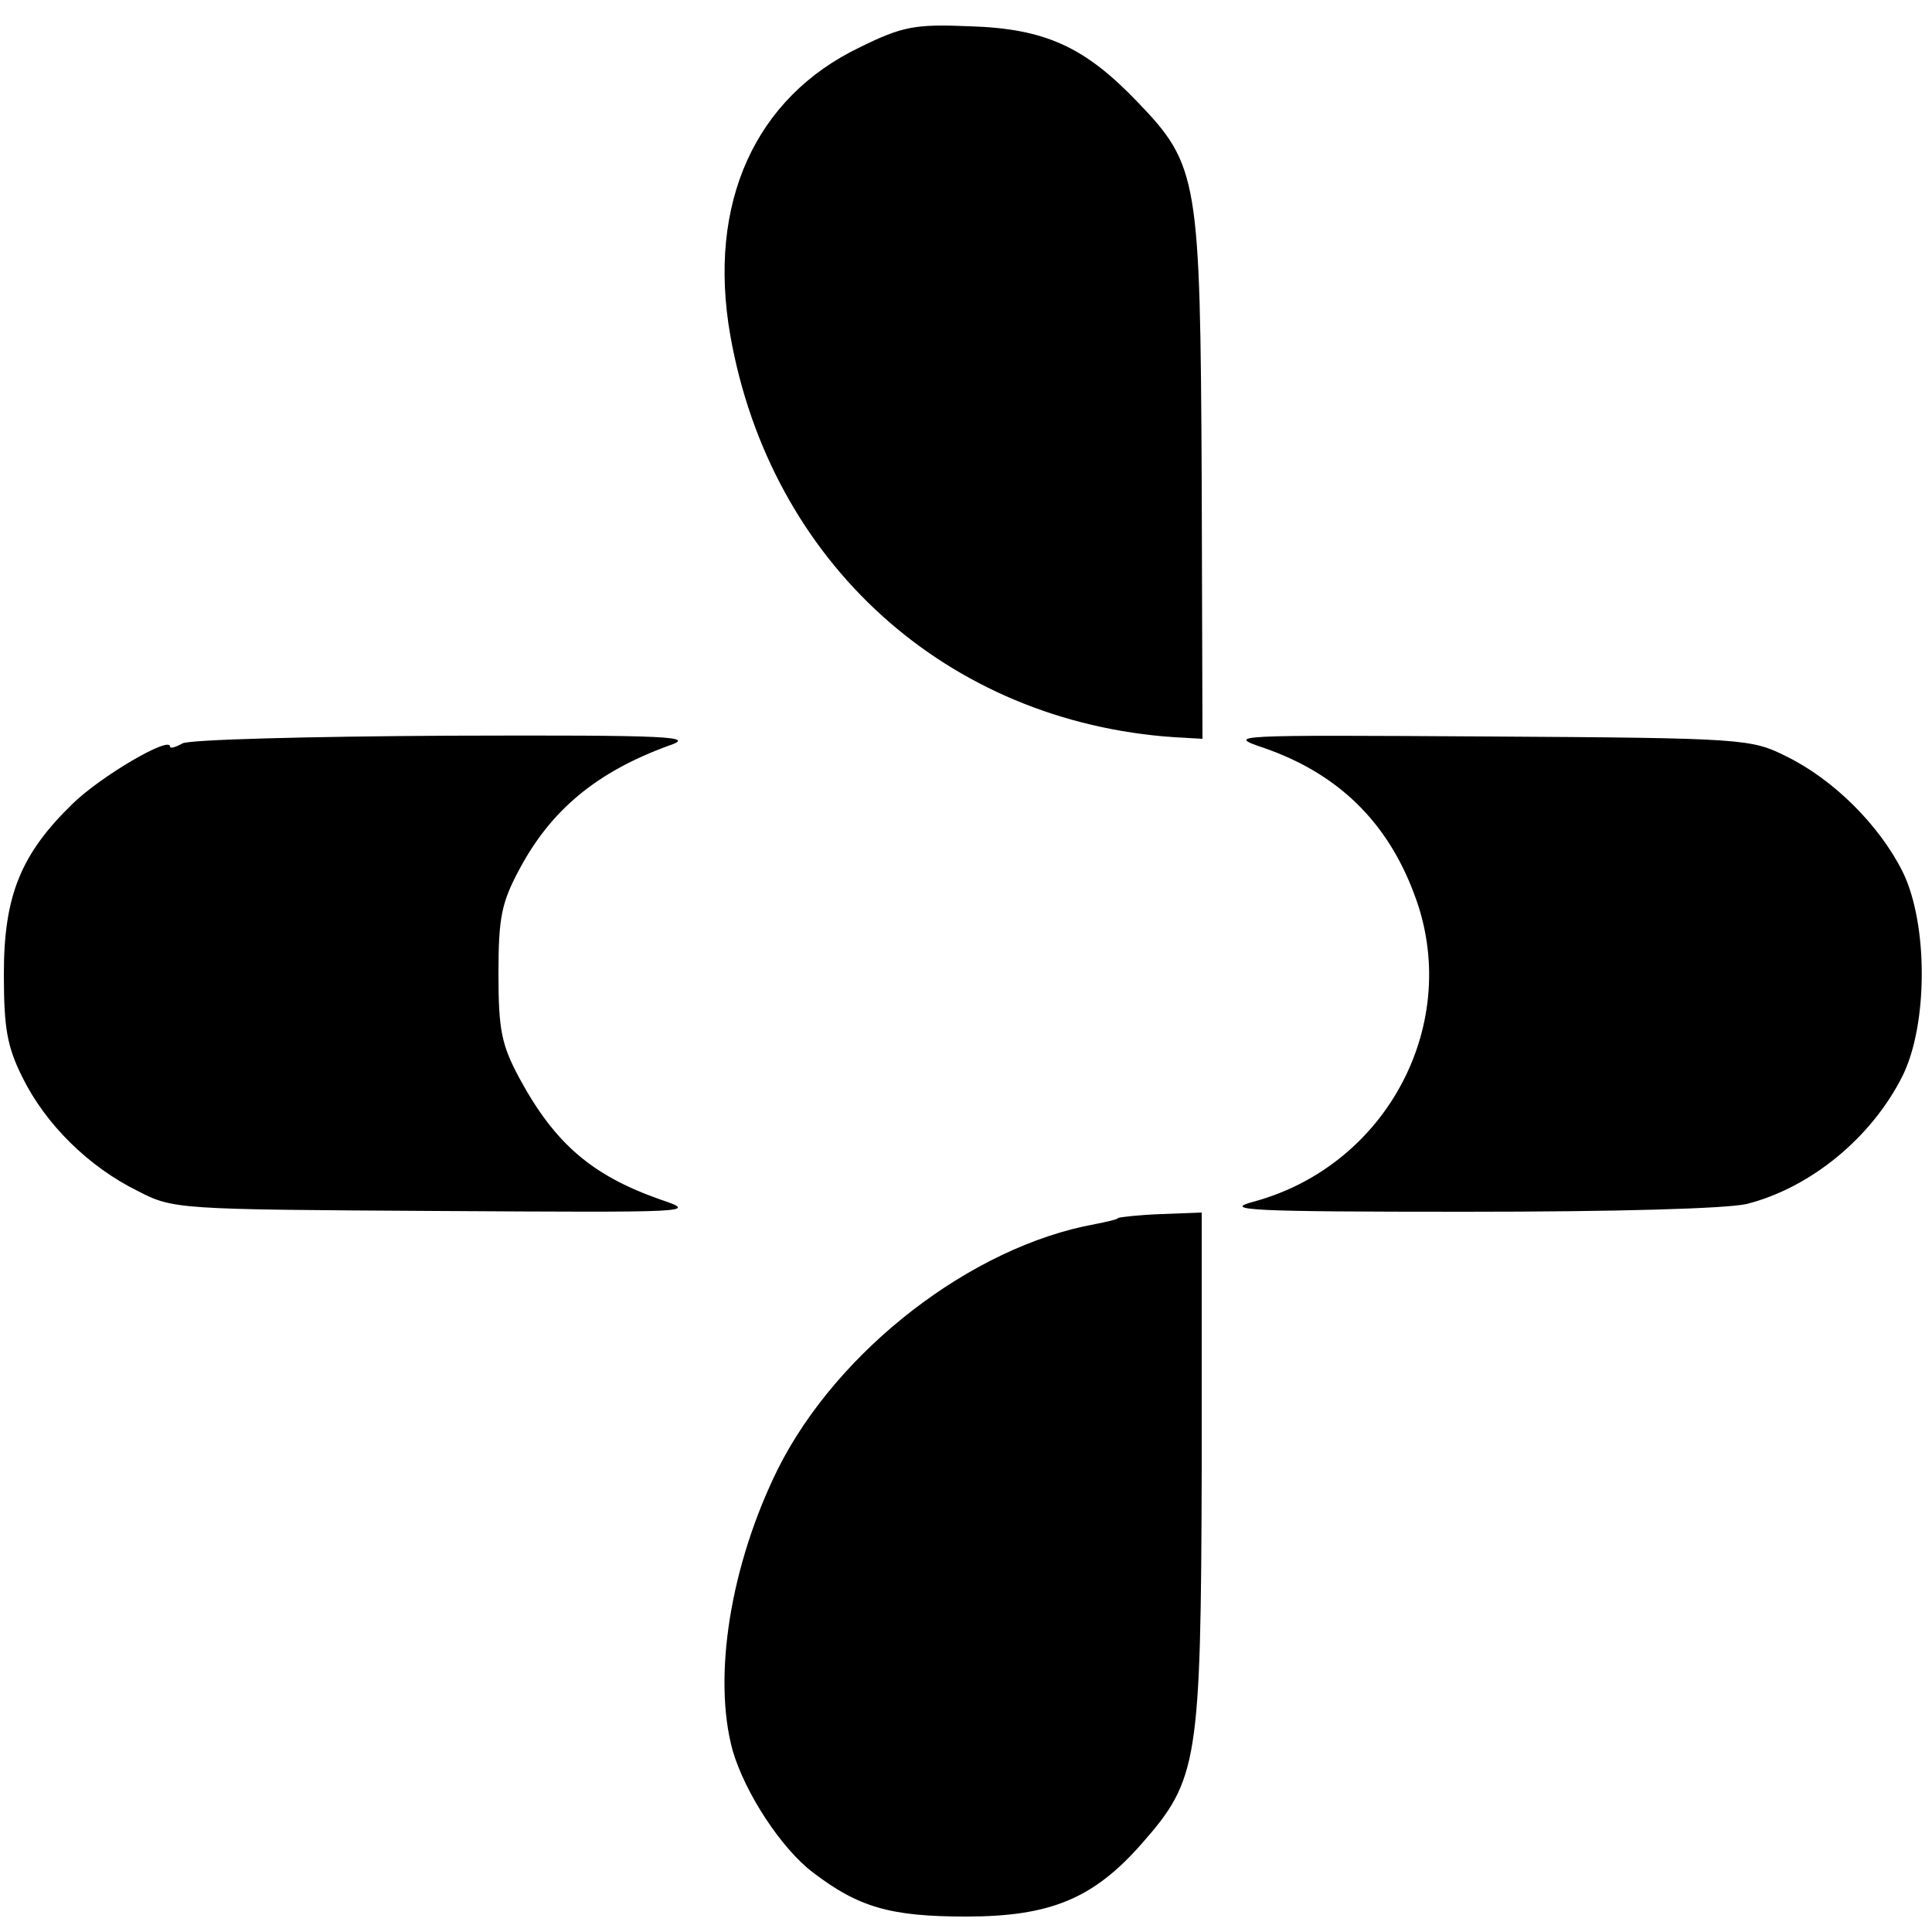 <?xml version="1.0" standalone="no"?>
<!DOCTYPE svg PUBLIC "-//W3C//DTD SVG 20010904//EN"
 "http://www.w3.org/TR/2001/REC-SVG-20010904/DTD/svg10.dtd">
<svg version="1.0" xmlns="http://www.w3.org/2000/svg"
 width="250pt" height="250pt" viewBox="0 0 250 250"
 preserveAspectRatio="xMidYMid meet">
<g transform="translate(0,250) scale(0.1,-0.1)"
fill="#000000" stroke="none">
<path d="M1113 2439 c-136 -65 -198 -202 -168 -373 52 -294 280 -500 575 -520
l36 -2 -1 335 c-2 389 -4 407 -83 489 -68 71 -119 95 -217 98 -71 3 -87 0
-142 -27z"/>
<path d="M236 1538 c-9 -5 -16 -7 -16 -4 0 14 -89 -38 -126 -74 -67 -65 -89
-119 -89 -220 0 -70 4 -94 24 -134 30 -61 86 -116 149 -147 46 -24 52 -24 387
-26 335 -2 339 -2 289 15 -88 31 -136 72 -182 157 -23 43 -27 62 -27 135 0 73
4 92 27 135 41 77 100 126 193 160 36 12 8 14 -287 13 -180 -1 -334 -5 -342
-10z"/>
<path d="M1636 1532 c95 -33 159 -95 194 -189 63 -165 -34 -351 -208 -398 -41
-11 -5 -13 273 -13 199 0 337 4 365 10 83 21 162 86 202 166 33 67 33 197 0
264 -30 60 -89 119 -150 149 -46 23 -53 24 -387 26 -335 2 -339 2 -289 -15z"/>
<path d="M1447 924 c-1 -2 -15 -5 -30 -8 -160 -29 -333 -163 -410 -316 -62
-125 -85 -270 -59 -365 16 -55 63 -127 104 -158 59 -45 100 -57 198 -57 109 0
165 23 228 95 72 82 76 105 77 483 l0 333 -52 -2 c-29 -1 -54 -4 -56 -5z"/>
</g>
</svg>
